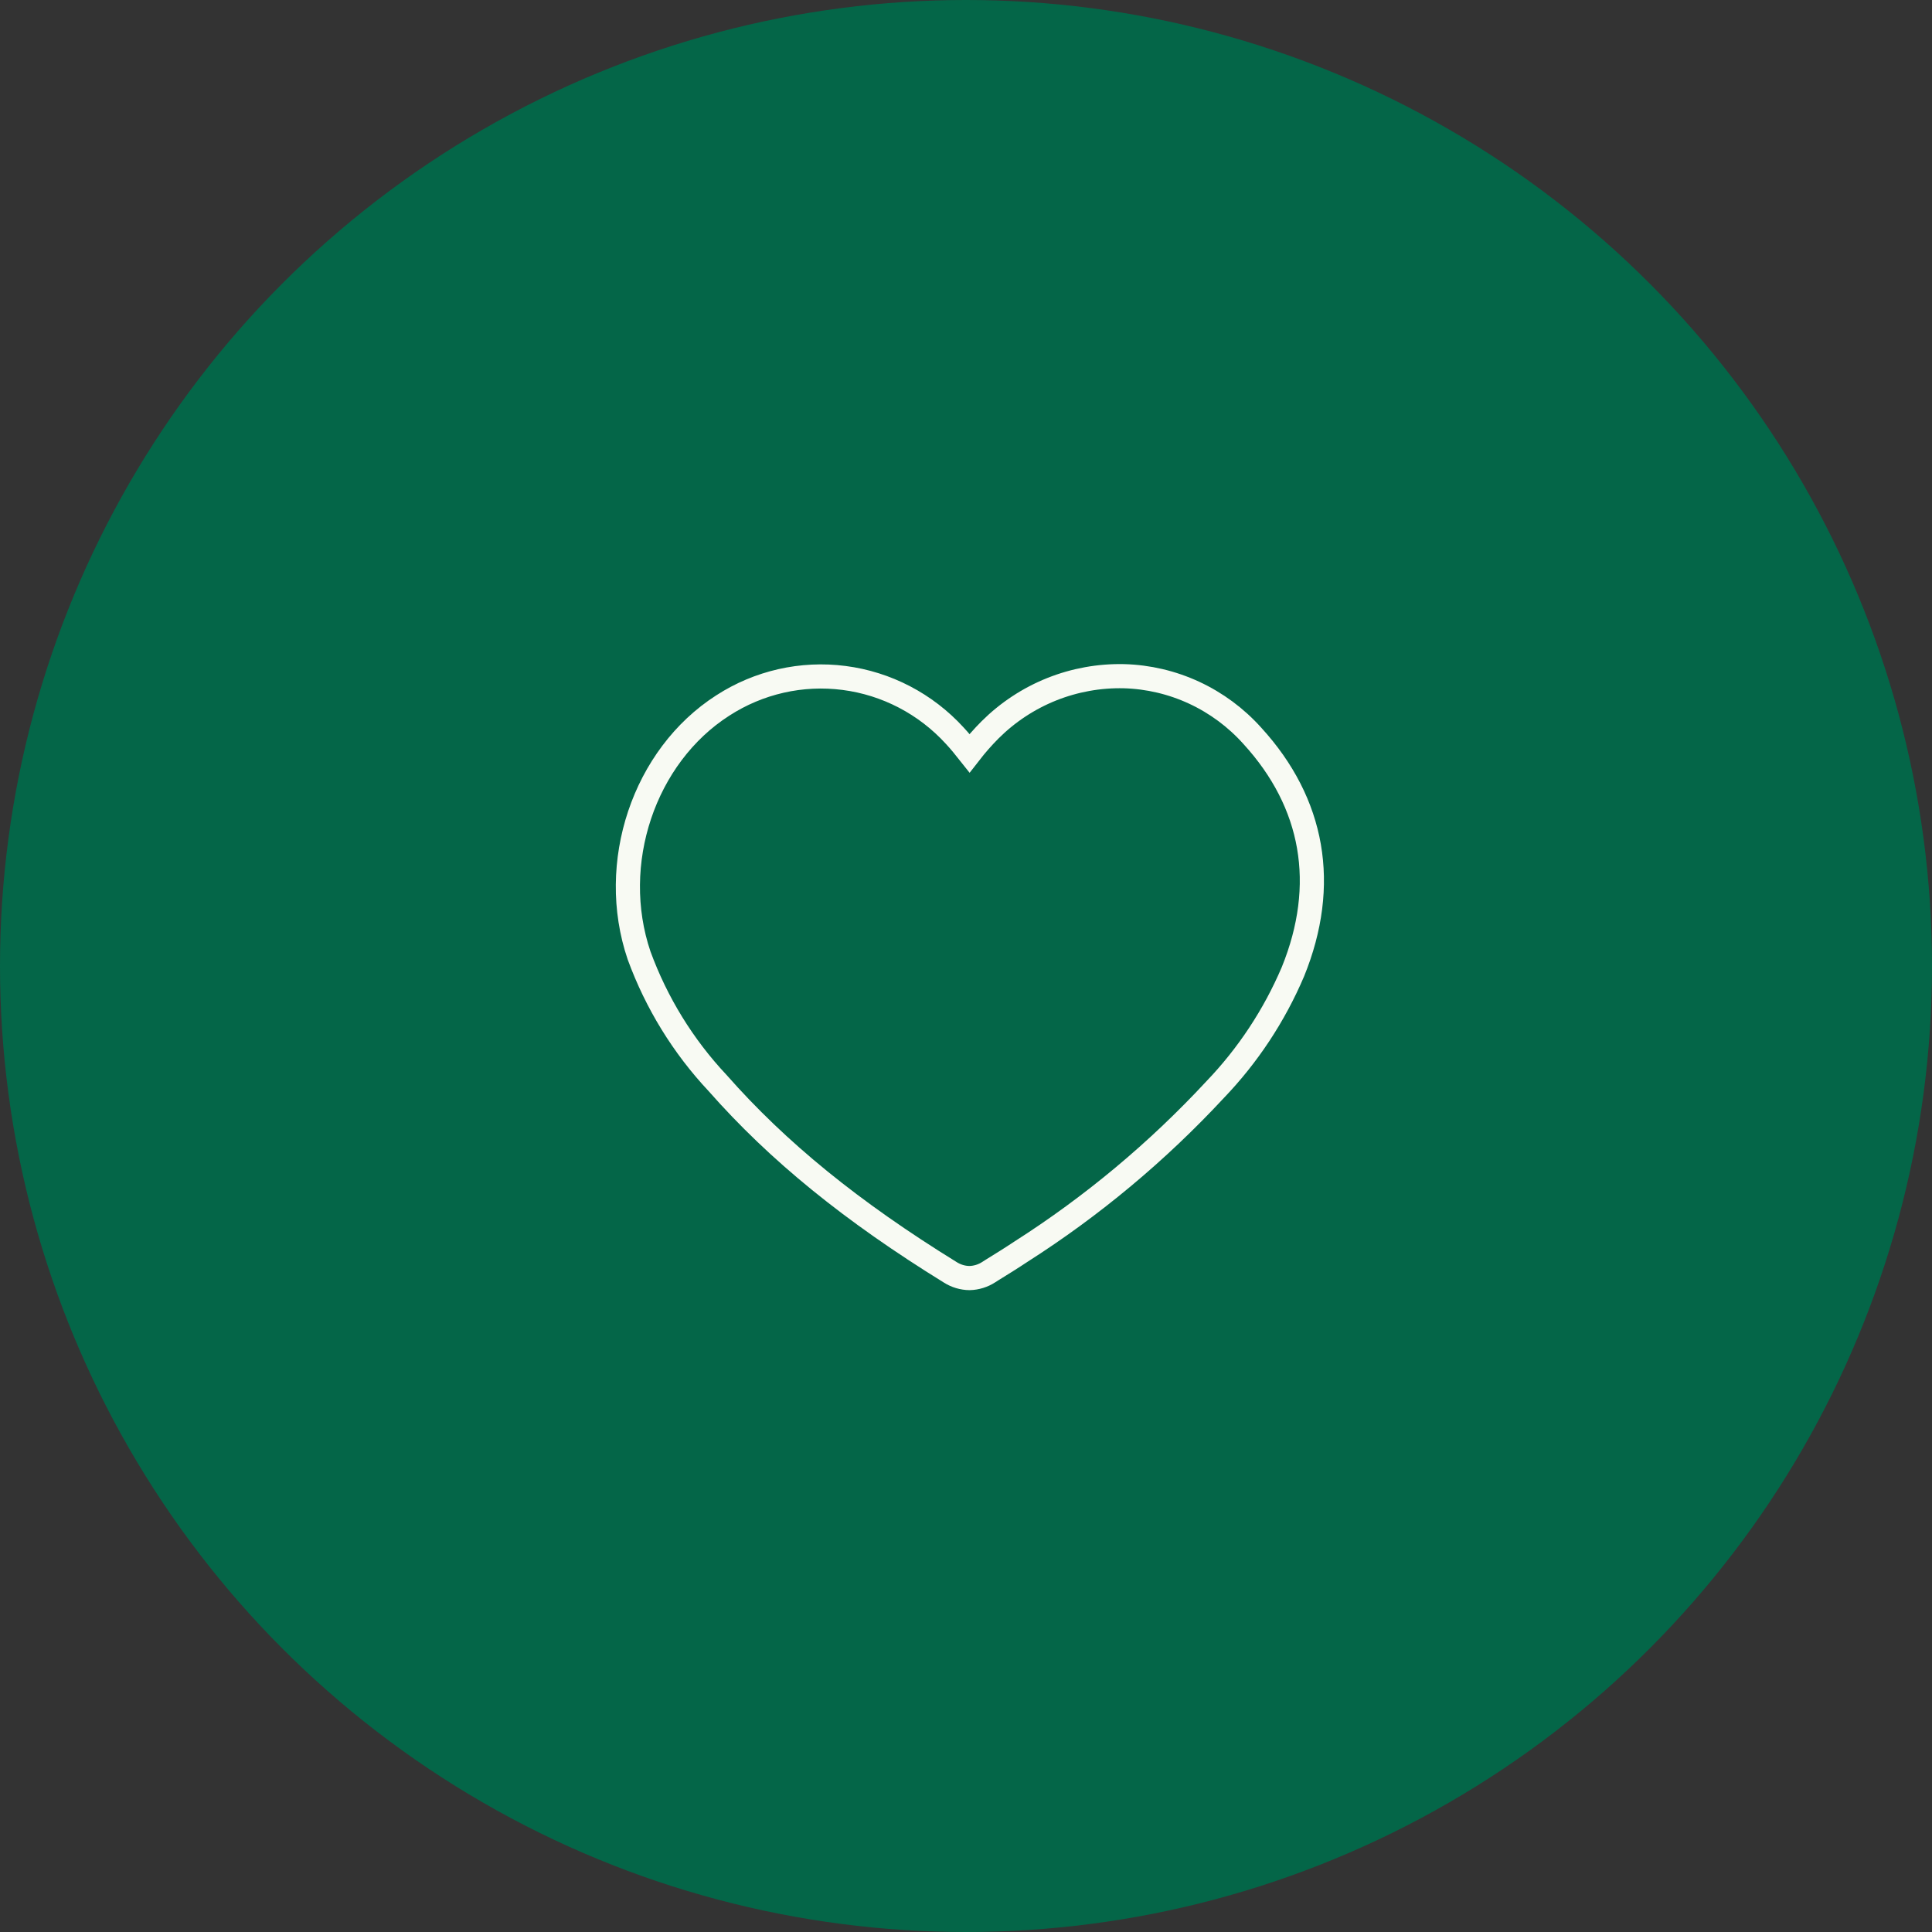 <svg width="80" height="80" viewBox="0 0 80 80" fill="none" xmlns="http://www.w3.org/2000/svg">
<rect x="0" y="0" width="80" height="80" fill="#333333" stroke="none"/>
<circle cx="40" cy="40" r="40" fill="#046648"/>
<path d="M40.146 52.922C39.862 52.919 39.585 52.835 39.345 52.682C35.276 50.169 32.213 47.684 29.713 44.845C28.286 43.325 27.18 41.527 26.462 39.562C25.171 35.755 26.66 31.307 29.929 29.213C31.419 28.249 33.198 27.845 34.953 28.073C36.709 28.3 38.329 29.145 39.53 30.458C39.75 30.694 39.952 30.944 40.146 31.189C40.409 30.85 40.693 30.526 40.996 30.222C41.726 29.494 42.593 28.923 43.547 28.541C44.5 28.16 45.52 27.976 46.545 28C47.549 28.028 48.537 28.261 49.45 28.685C50.362 29.109 51.181 29.715 51.855 30.467C54.401 33.252 55.003 36.632 53.537 40.239C52.765 42.051 51.672 43.706 50.313 45.122C47.927 47.692 45.226 49.946 42.277 51.828C41.882 52.091 41.472 52.345 41.068 52.595L40.946 52.673C40.707 52.829 40.43 52.915 40.146 52.922Z" stroke="#F8FAF3"/>
</svg>
